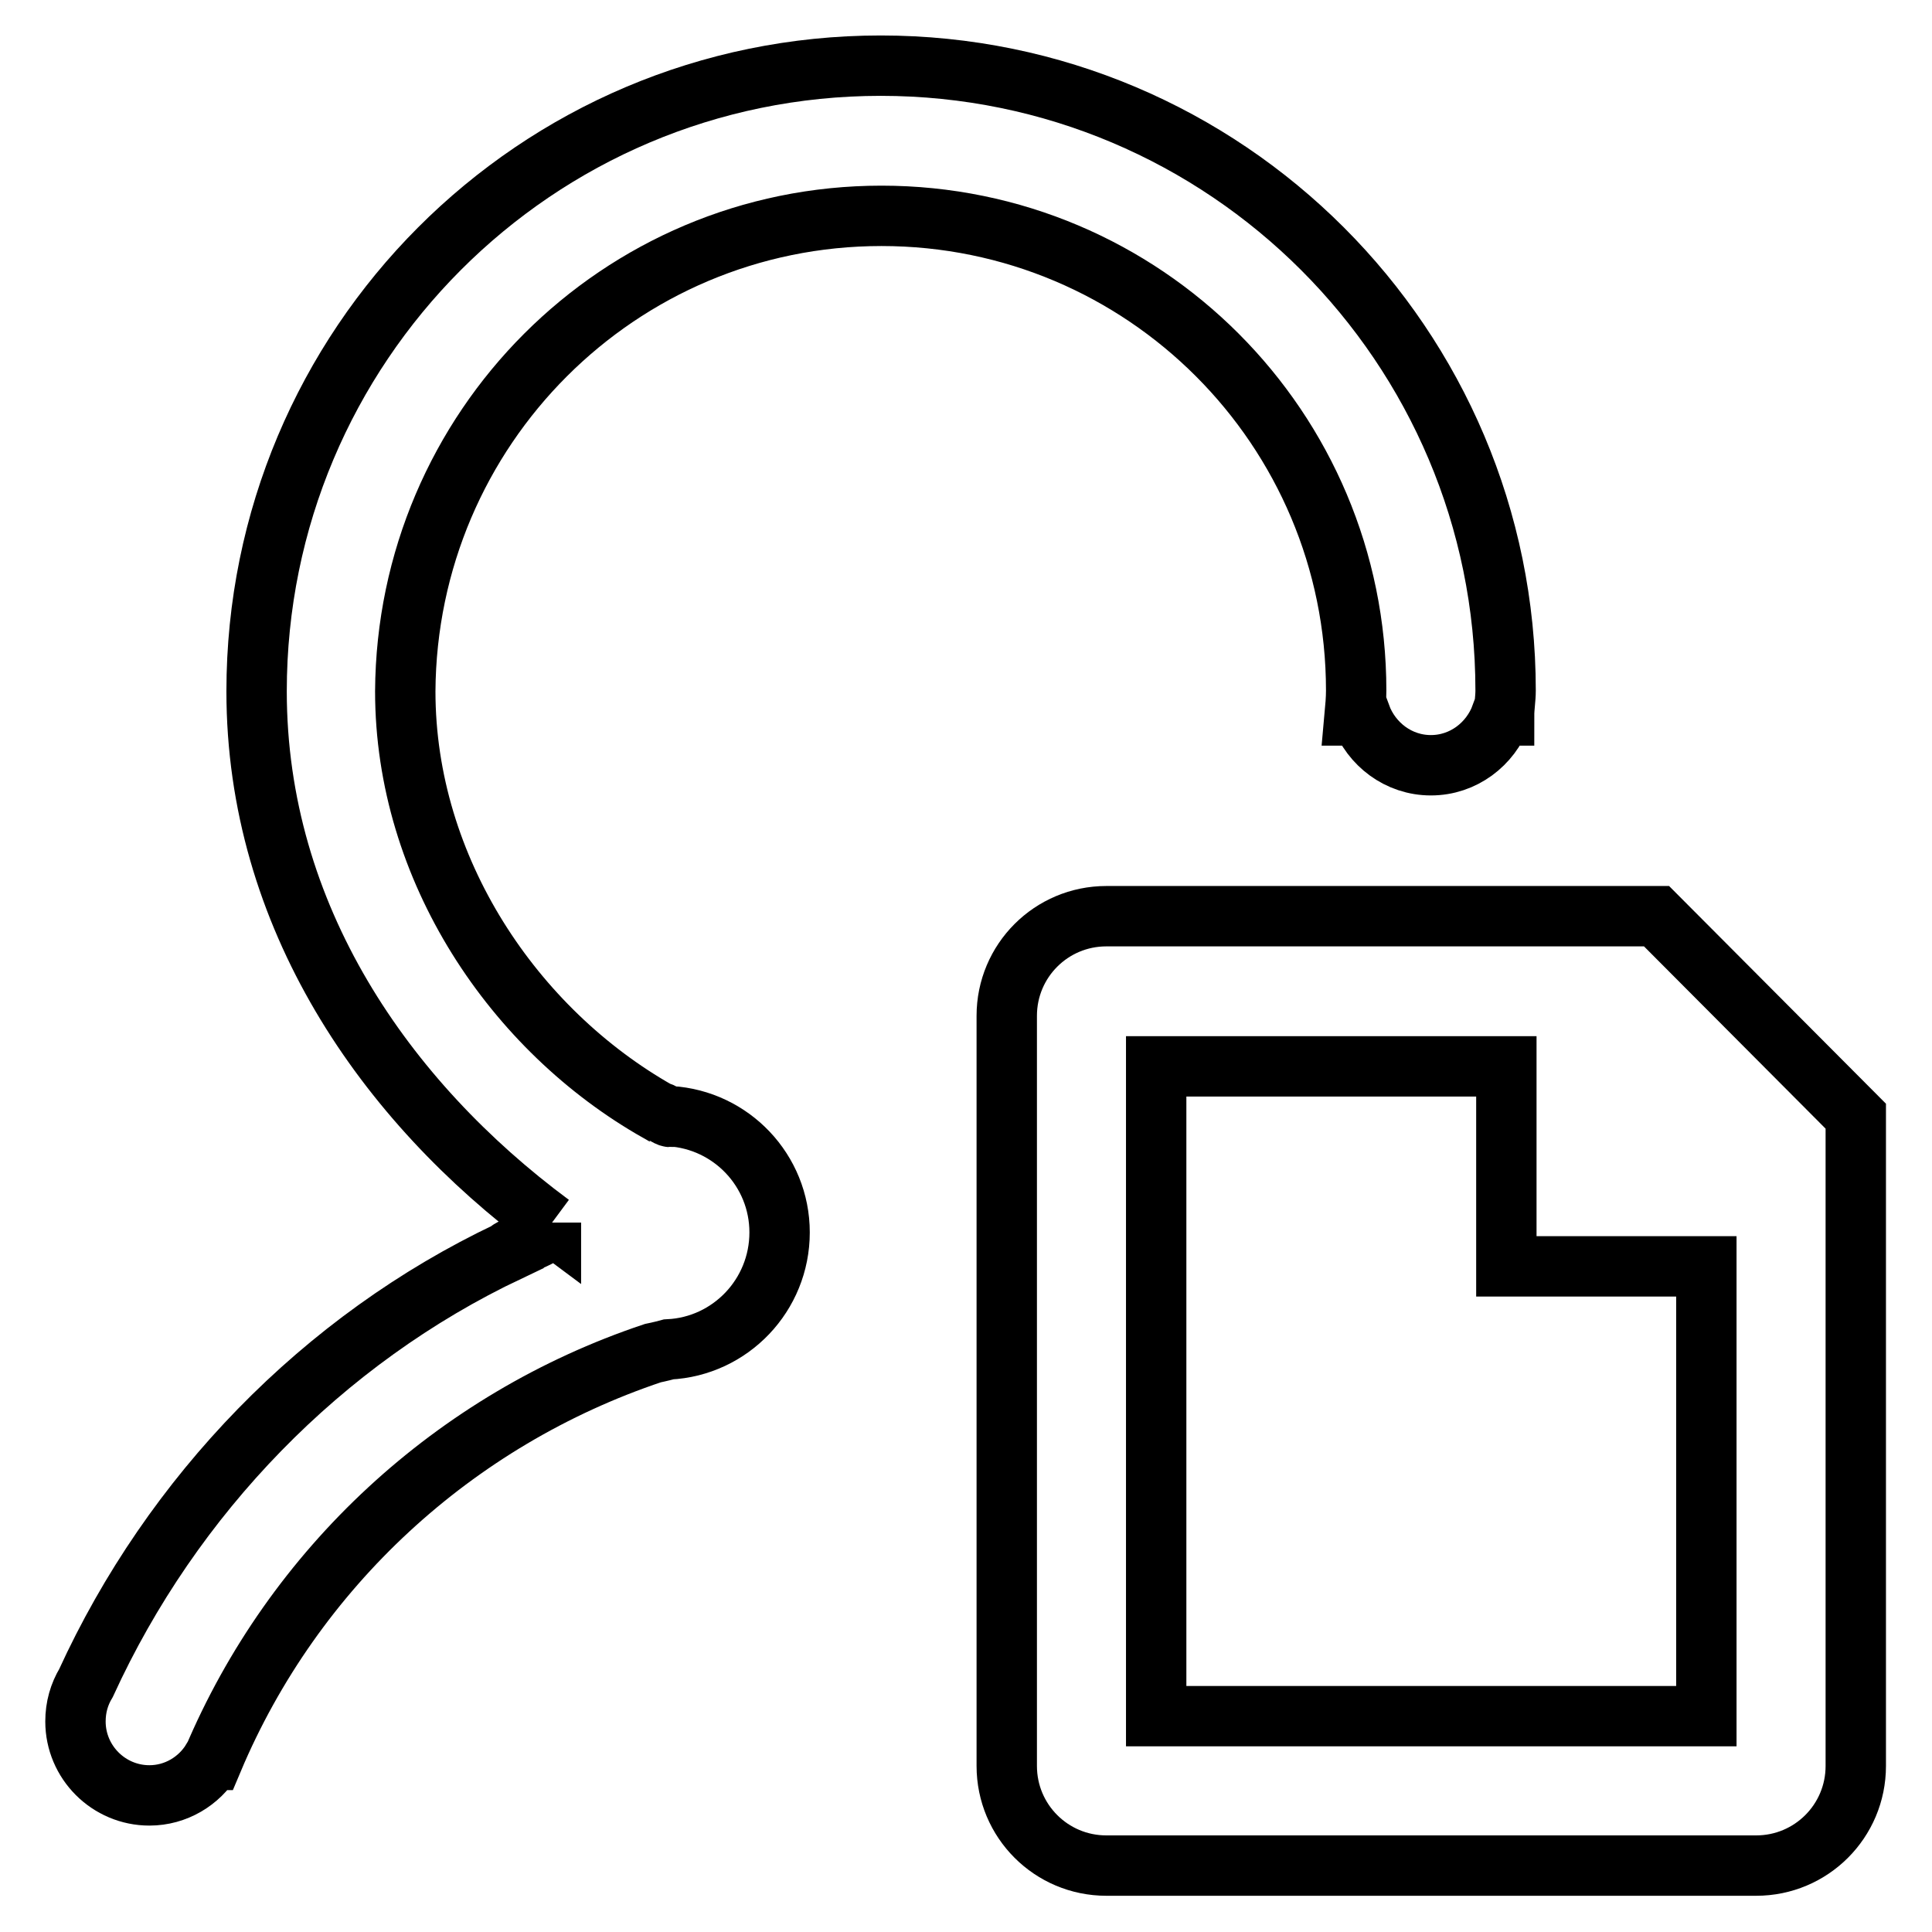 <?xml version="1.0" encoding="utf-8"?>
<!-- Svg Vector Icons : http://www.onlinewebfonts.com/icon -->
<!DOCTYPE svg PUBLIC "-//W3C//DTD SVG 1.1//EN" "http://www.w3.org/Graphics/SVG/1.1/DTD/svg11.dtd">
<svg version="1.1" xmlns="http://www.w3.org/2000/svg" xmlns:xlink="http://www.w3.org/1999/xlink" x="0px" y="0px" viewBox="0 0 256 256" enable-background="new 0 0 256 256" xml:space="preserve">
<g><g><path stroke-width="8" fill-opacity="0" stroke="#000000"  d="M219.5,121.4h-19.9h-53c-7.3,0-13.2,5.9-13.2,13.2V234c0,7.3,5.9,13.2,13.2,13.2h86.1c7.3,0,13.2-5.9,13.2-13.2v-66.2v-19.9L219.5,121.4z M226.1,227.4h-72.9v-86.1h46.4v26.5h26.5V227.4z"/><path stroke-width="8" fill-opacity="0" stroke="#000000"  d="M116.8,28.6c34.8,0,62.9,28.2,62.9,62.9c0,1.1-0.1,2.2-0.2,3.3h0.8c1.4,3.8,5,6.6,9.3,6.6c4.3,0,7.9-2.8,9.3-6.6h0.4c0-1.1,0.2-2.2,0.2-3.3c0-45.7-37.1-82.8-82.8-82.8C71,8.7,34,45.8,34,91.6c0,29.8,17,54.3,39,70.6c0-0.1,0-0.1,0-0.2c0,0.1,0,0.1,0,0.2l0,0c0,0.2,0,0.4,0,0.5c0,0,0,0,0,0c0,0,0,0,0,0l0,0c-0.9,1.3-5.7,2.7-5.6,3.1c-24.7,11.7-44.6,32.3-56,57.2c-0.9,1.5-1.4,3.2-1.4,5.1c0,5.4,4.4,9.8,9.8,9.8c3.5,0,6.6-1.9,8.3-4.7l0.1,0c10.7-25.4,32-45.1,58.3-53.9c0,0,1-0.2,2.1-0.5c8.2-0.4,14.7-7.2,14.7-15.5c0-8.2-6.4-14.9-14.5-15.4V148c-0.3,0-1.2-0.7-1.6-0.7c-19.1-10.8-33.5-32.1-33.5-55.7C53.9,56.8,82,28.6,116.8,28.6z"/></g></g>
</svg>
